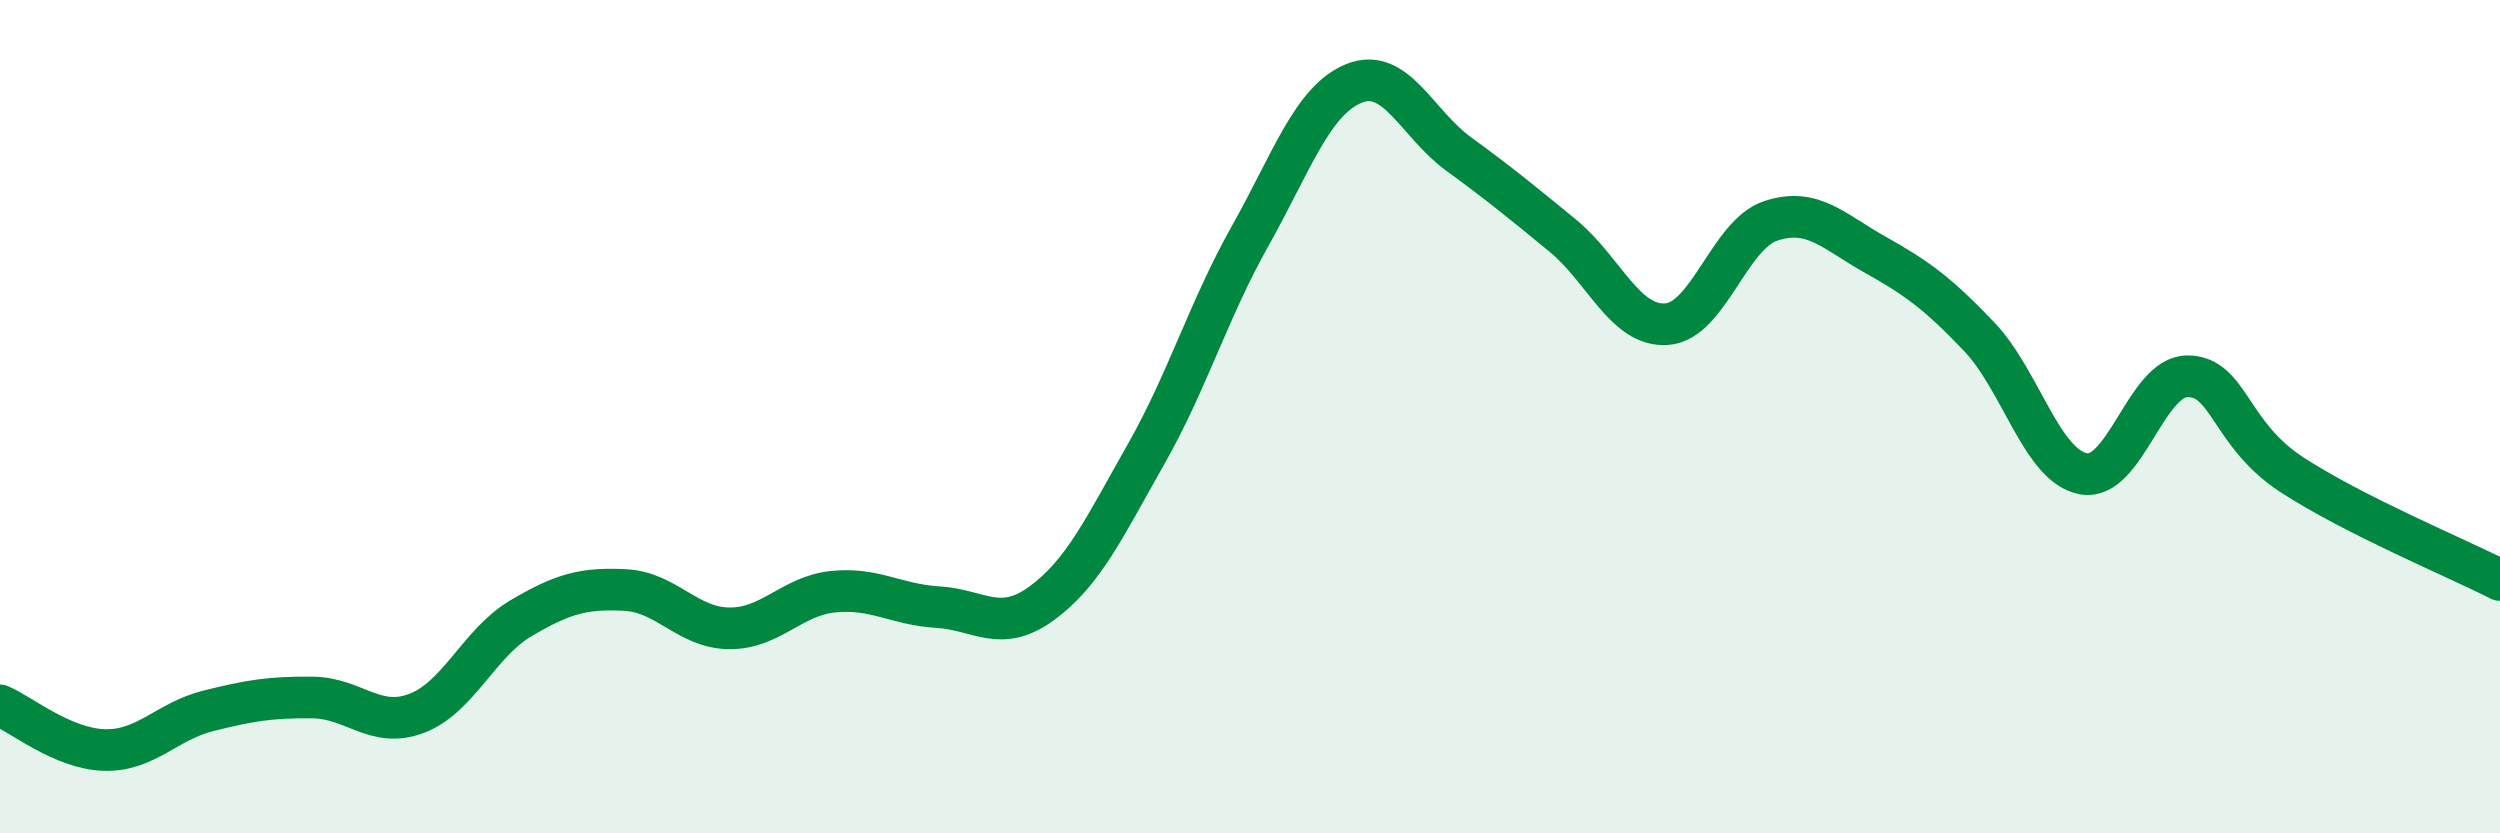 
    <svg width="60" height="20" viewBox="0 0 60 20" xmlns="http://www.w3.org/2000/svg">
      <path
        d="M 0,16.93 C 0.5,17.14 1.5,17.97 2.5,18 C 3.5,18.03 4,17.31 5,17.06 C 6,16.81 6.5,16.73 7.5,16.74 C 8.5,16.75 9,17.5 10,17.12 C 11,16.74 11.5,15.43 12.5,14.84 C 13.5,14.25 14,14.11 15,14.16 C 16,14.21 16.5,15.07 17.5,15.08 C 18.5,15.09 19,14.3 20,14.2 C 21,14.1 21.5,14.51 22.5,14.57 C 23.5,14.63 24,15.21 25,14.48 C 26,13.75 26.5,12.67 27.5,10.91 C 28.5,9.15 29,7.45 30,5.67 C 31,3.89 31.5,2.4 32.5,2 C 33.5,1.6 34,2.96 35,3.69 C 36,4.42 36.5,4.83 37.5,5.65 C 38.5,6.47 39,7.85 40,7.78 C 41,7.71 41.5,5.63 42.5,5.3 C 43.5,4.97 44,5.55 45,6.11 C 46,6.67 46.5,7.03 47.5,8.08 C 48.5,9.13 49,11.18 50,11.37 C 51,11.56 51.5,9.03 52.5,9.03 C 53.5,9.03 53.5,10.41 55,11.39 C 56.5,12.37 59,13.41 60,13.92L60 20L0 20Z"
        fill="#008740"
        opacity="0.1"
        stroke-linecap="round"
        stroke-linejoin="round"
      />
      <path
        d="M 0,16.93 C 0.5,17.14 1.5,17.97 2.5,18 C 3.5,18.03 4,17.31 5,17.06 C 6,16.81 6.5,16.73 7.5,16.74 C 8.5,16.75 9,17.5 10,17.12 C 11,16.74 11.5,15.43 12.5,14.84 C 13.5,14.25 14,14.11 15,14.16 C 16,14.21 16.5,15.07 17.5,15.08 C 18.5,15.09 19,14.3 20,14.2 C 21,14.1 21.5,14.51 22.5,14.57 C 23.5,14.63 24,15.21 25,14.48 C 26,13.75 26.5,12.67 27.5,10.91 C 28.5,9.15 29,7.45 30,5.67 C 31,3.89 31.5,2.4 32.5,2 C 33.5,1.6 34,2.96 35,3.69 C 36,4.42 36.5,4.83 37.5,5.65 C 38.5,6.47 39,7.85 40,7.78 C 41,7.71 41.5,5.63 42.5,5.3 C 43.5,4.97 44,5.55 45,6.11 C 46,6.67 46.5,7.03 47.5,8.08 C 48.5,9.13 49,11.18 50,11.37 C 51,11.56 51.5,9.03 52.5,9.03 C 53.5,9.03 53.5,10.41 55,11.39 C 56.5,12.37 59,13.41 60,13.92"
        stroke="#008740"
        stroke-width="1"
        fill="none"
        stroke-linecap="round"
        stroke-linejoin="round"
      />
    </svg>
  